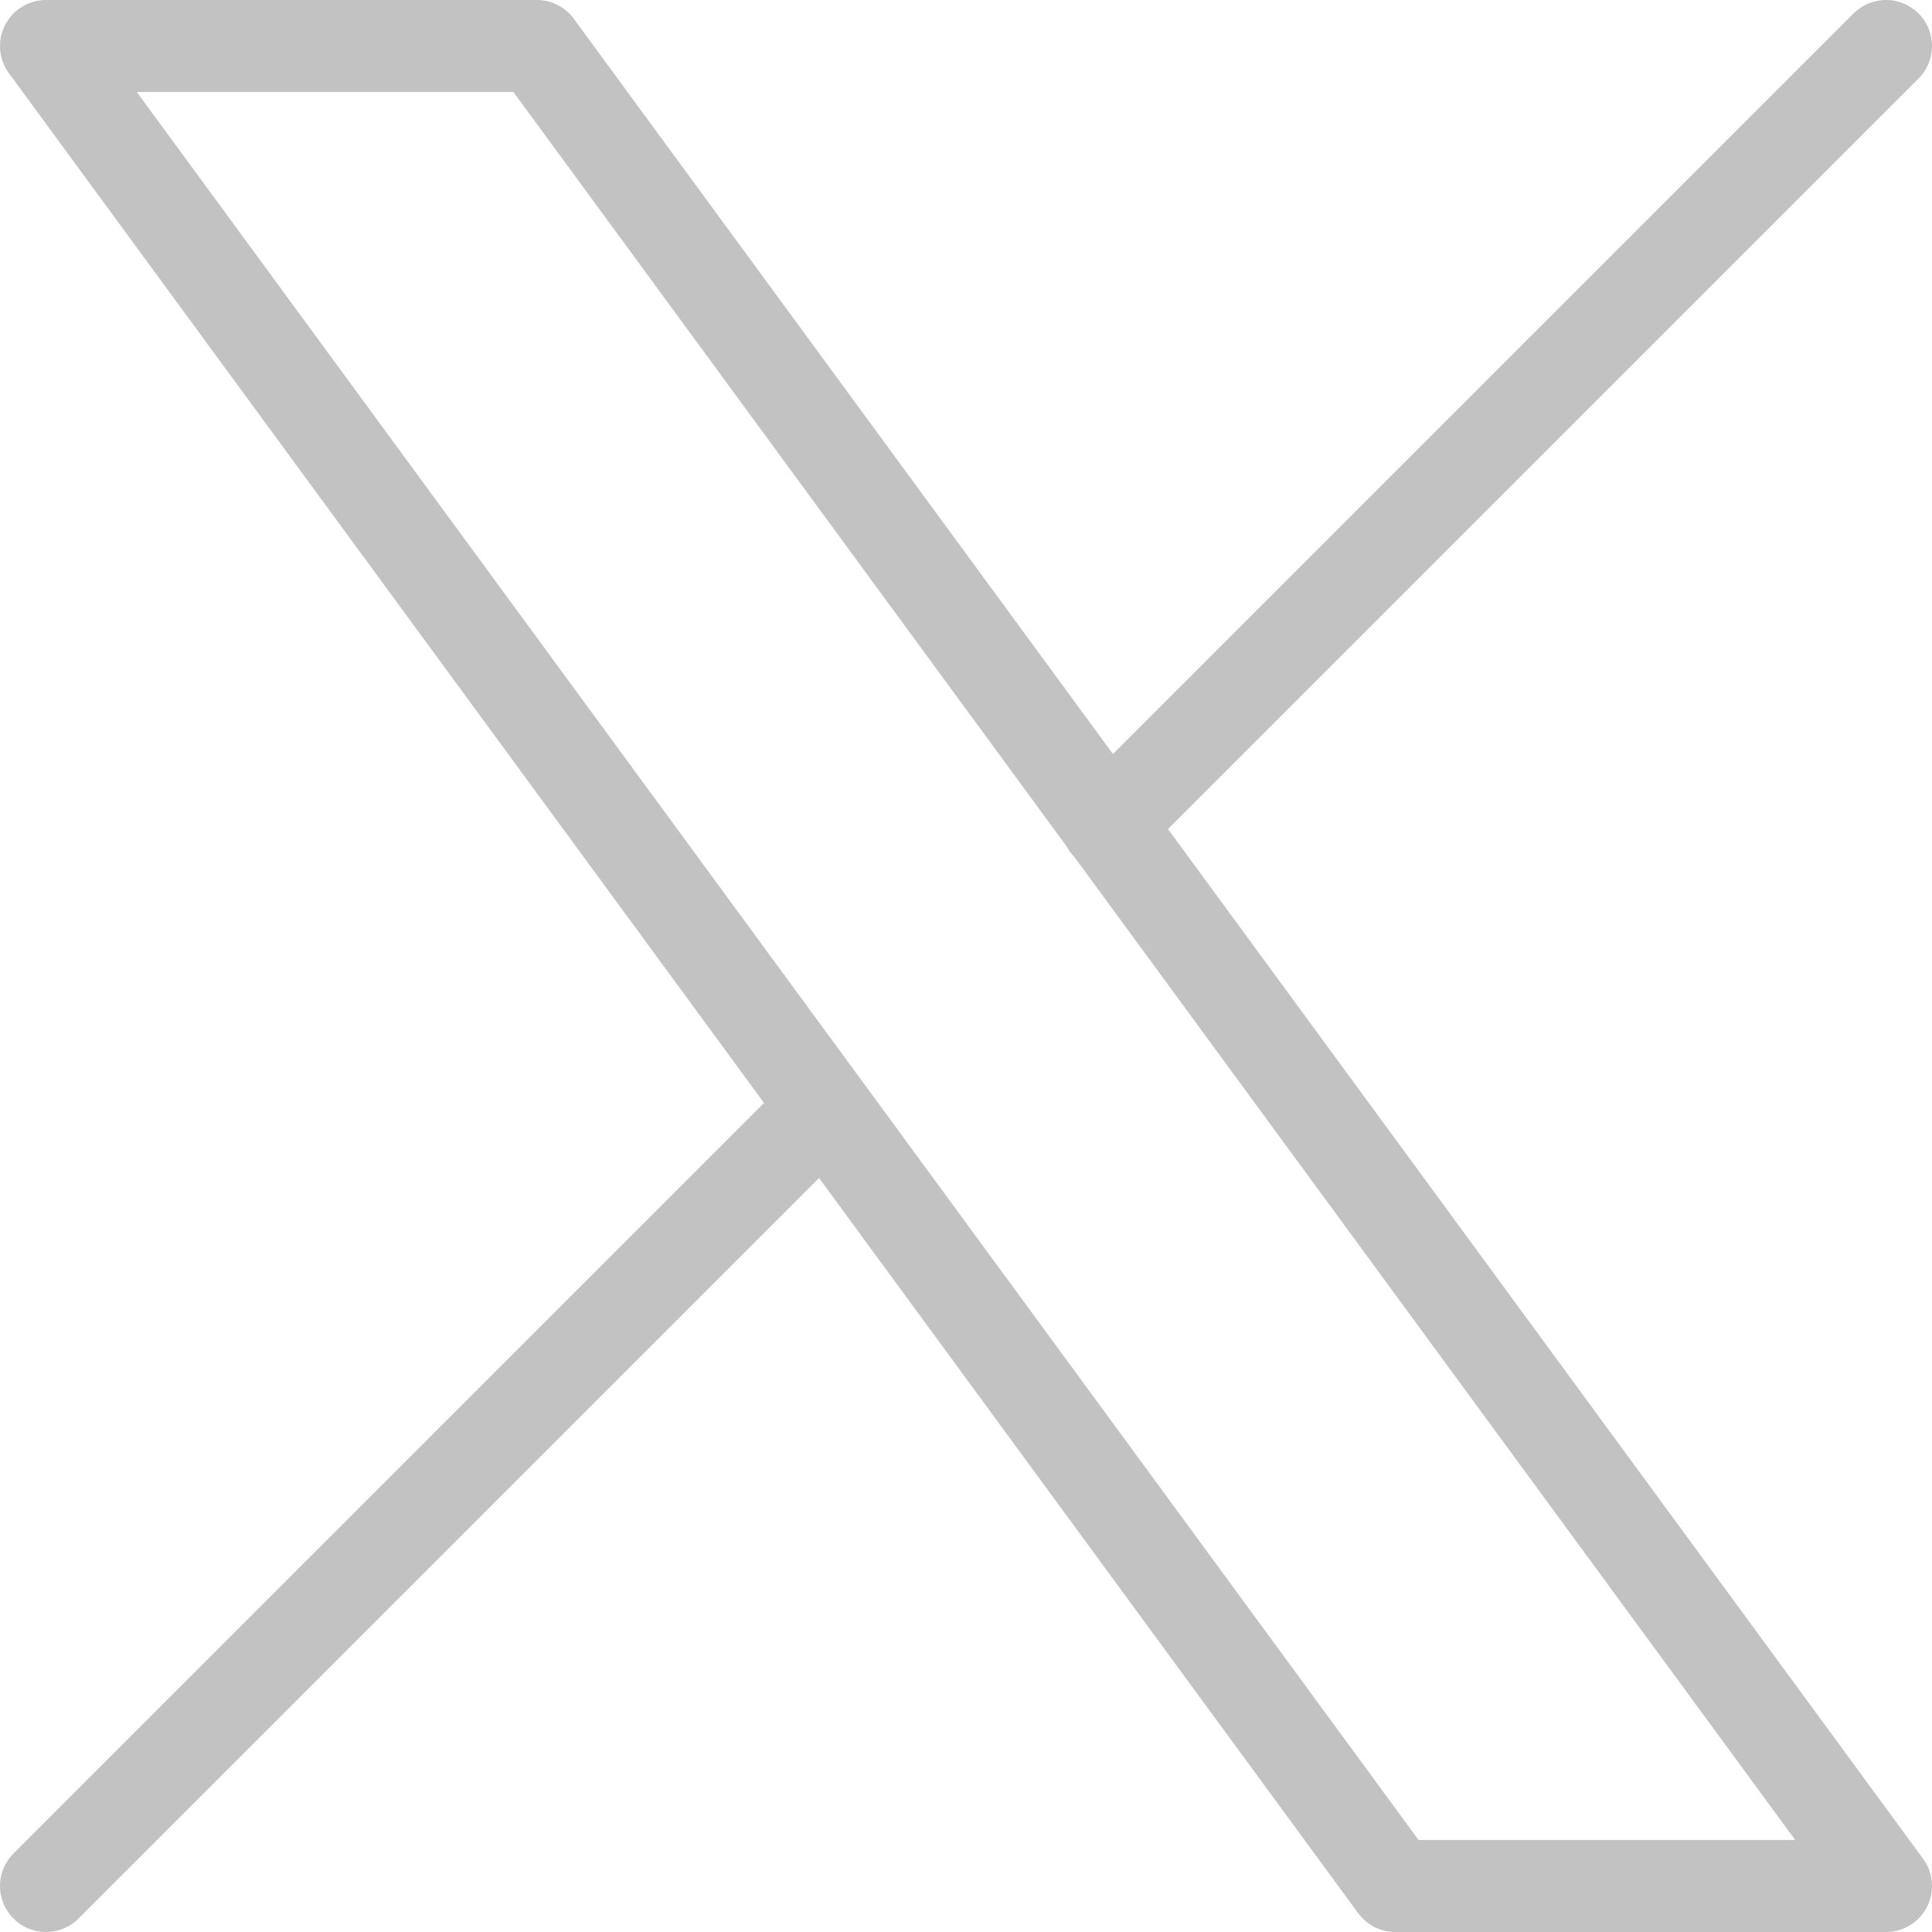 <?xml version="1.0" encoding="UTF-8"?> <svg xmlns="http://www.w3.org/2000/svg" width="42" height="42" viewBox="0 0 42 42" fill="none"><path d="M1 41L17.92 24.08M24.07 17.93L41 1M1 1L30.332 41H41L11.668 1H1Z" stroke="#C2C2C2" stroke-width="2" stroke-linecap="round" stroke-linejoin="round"></path></svg> 